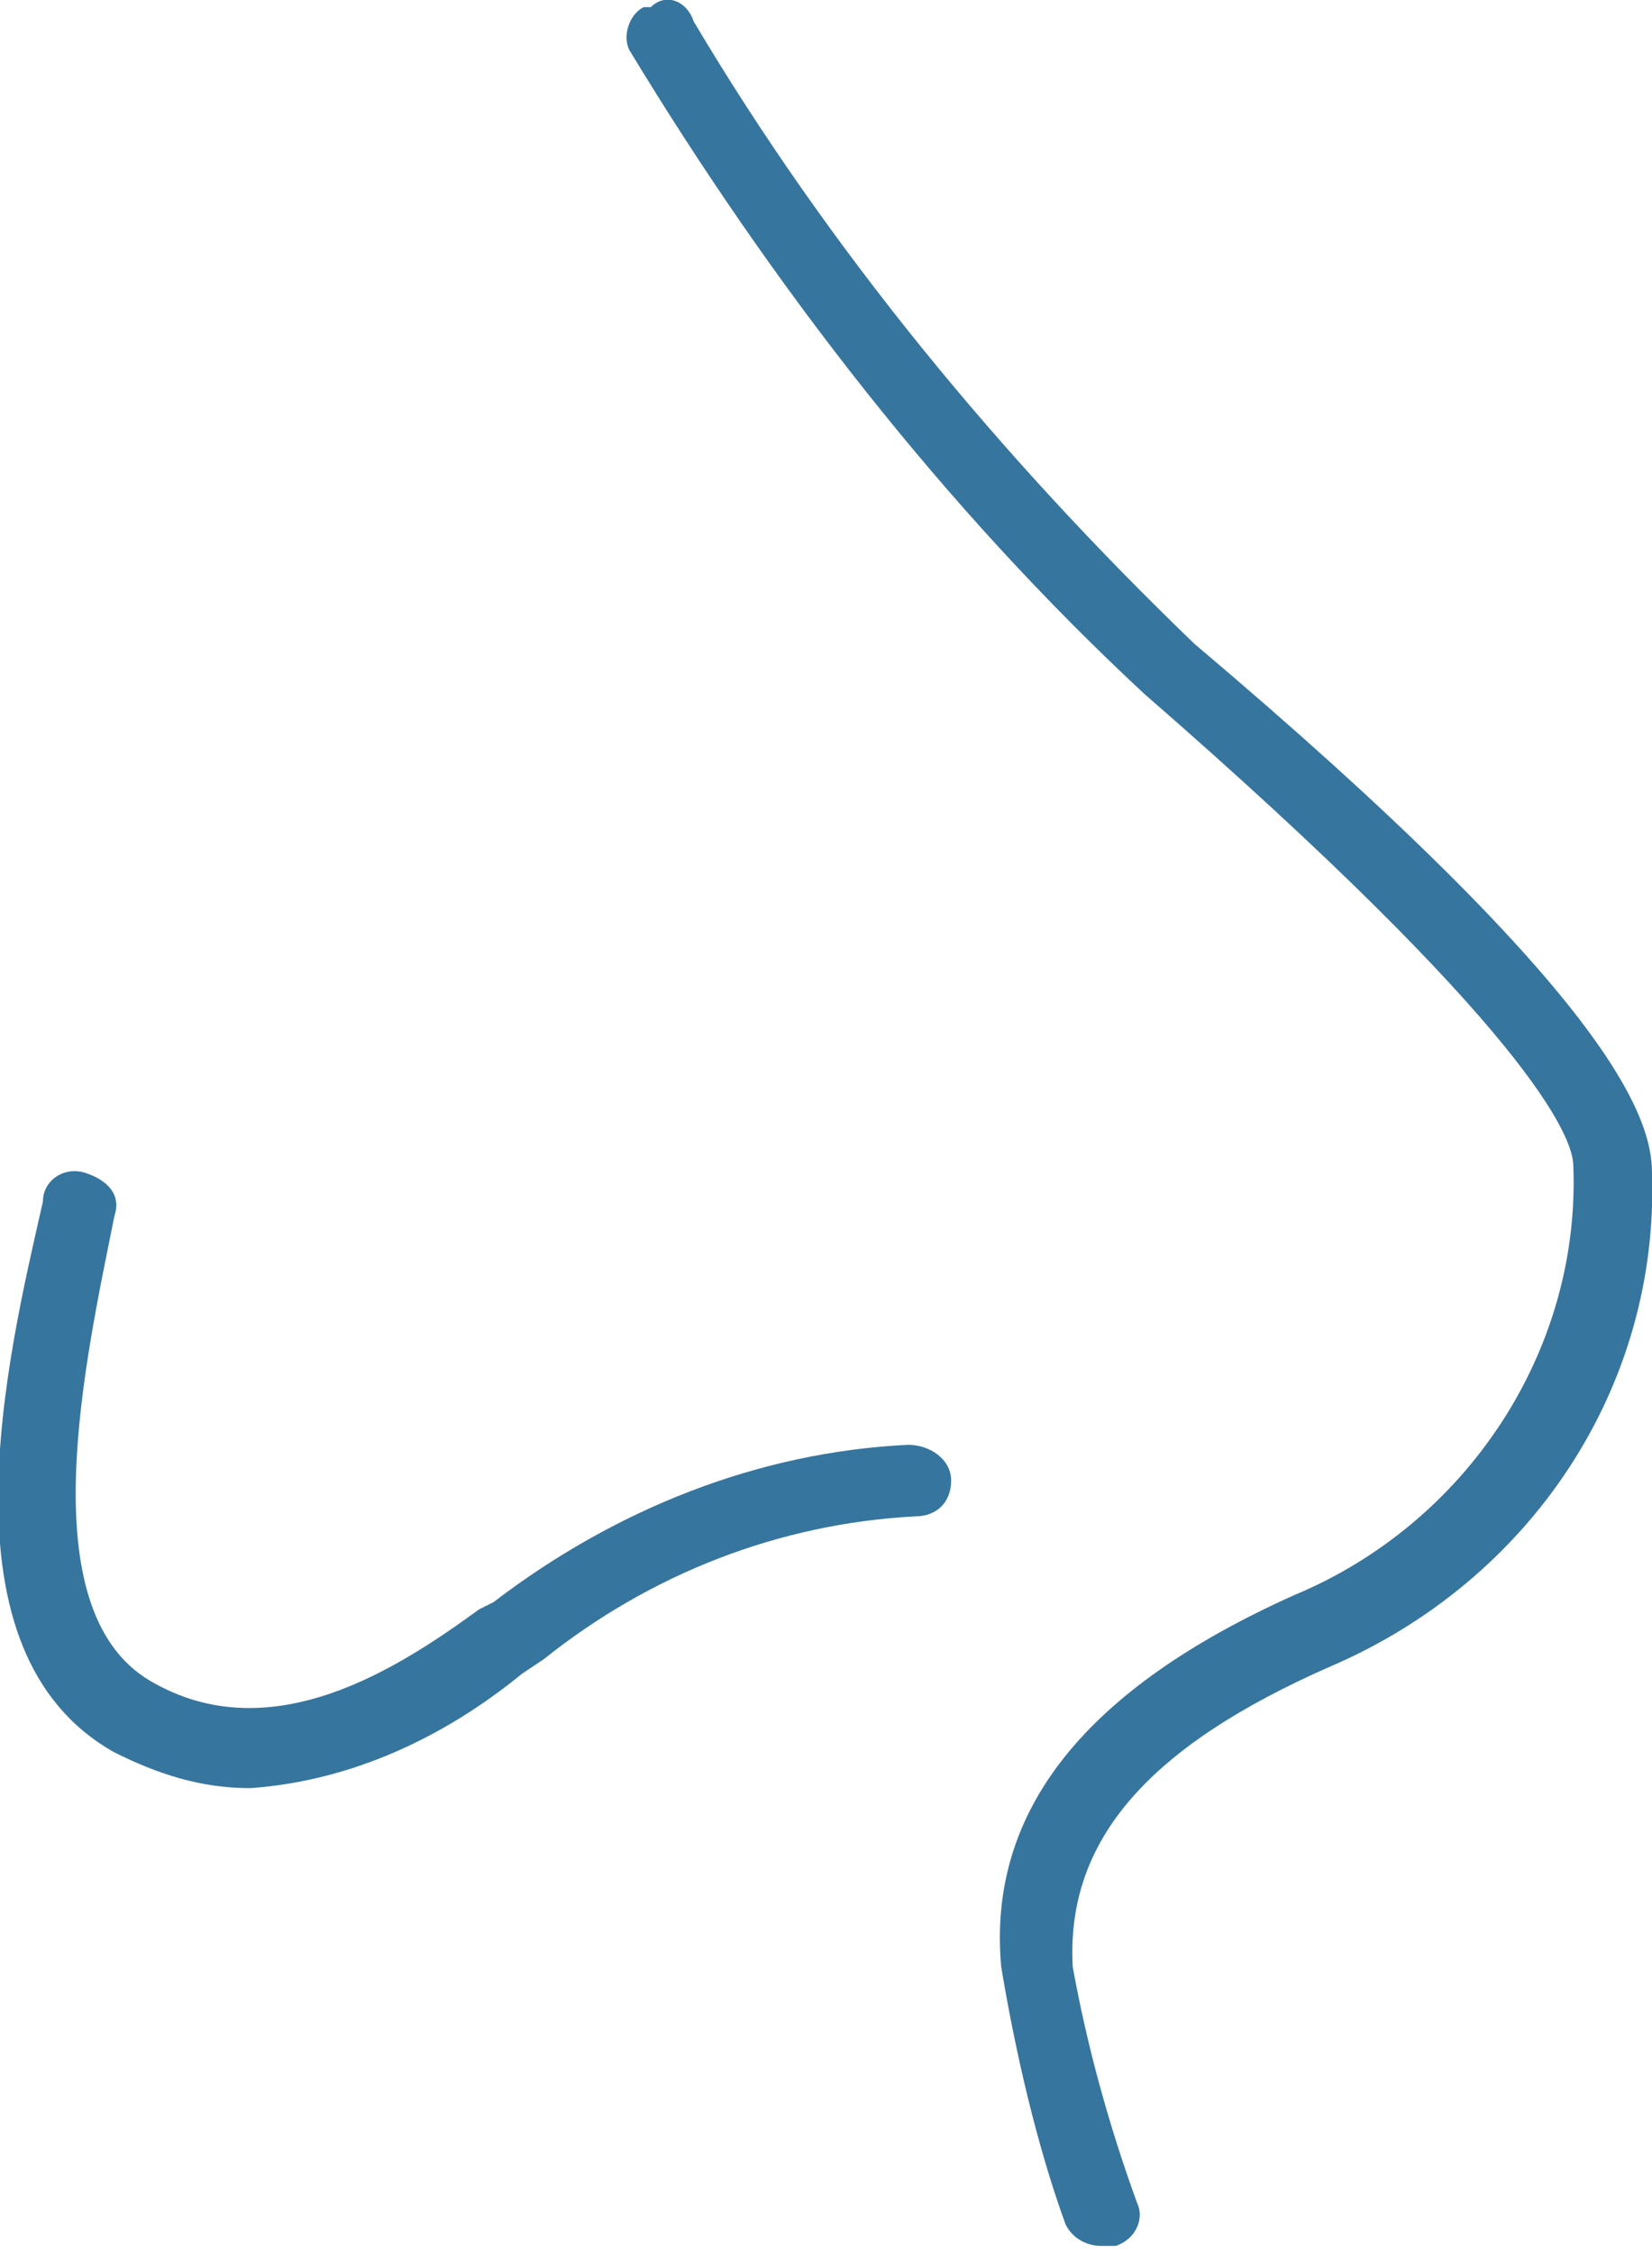 <?xml version="1.0" encoding="UTF-8"?> <!-- Generator: Adobe Illustrator 26.0.3, SVG Export Plug-In . SVG Version: 6.00 Build 0) --> <svg xmlns="http://www.w3.org/2000/svg" xmlns:xlink="http://www.w3.org/1999/xlink" id="Слой_1" x="0px" y="0px" viewBox="0 0 23.1 31.5" style="enable-background:new 0 0 23.1 31.5;" xml:space="preserve"> <style type="text/css"> .st0{fill:#36759E;} </style> <g id="Слой_2_00000095323023817571869310000008287294982055692714_"> <g id="Слой_2-2"> <path class="st0" d="M16.7,9c-2.7-2.6-5.1-5.5-7-8.7C9.6,0,9.3-0.1,9.1,0.1c0,0,0,0,0,0H9C8.8,0.2,8.7,0.5,8.8,0.7 c2,3.3,4.4,6.4,7.2,9c5.4,4.7,6,6.2,6,6.6c0.1,2.6-1.5,5-3.9,6c-2.9,1.3-4.3,3-4.1,5.2c0.2,1.2,0.5,2.5,0.9,3.6 c0.1,0.2,0.3,0.3,0.5,0.3h0.2c0.3-0.1,0.4-0.4,0.3-0.6c0,0,0,0,0,0l0,0c-0.4-1.1-0.7-2.2-0.9-3.3c-0.1-1.8,1.1-3.1,3.6-4.2 c2.8-1.2,4.6-3.9,4.5-6.9C23.1,15.6,22.5,13.9,16.7,9z"></path> <path class="st0" d="M12.7,20.2L12.7,20.2c-2.1,0.1-4.1,0.9-5.8,2.2l-0.2,0.1c-1.1,0.8-2.9,2-4.6,1S1.2,19,1.6,17 c0.1-0.3-0.1-0.5-0.4-0.6c0,0,0,0,0,0c-0.3-0.1-0.6,0.1-0.6,0.4c0,0,0,0,0,0c-0.5,2.2-1.5,6.3,1,7.7C2.2,24.8,2.8,25,3.5,25 c1.4-0.1,2.7-0.7,3.8-1.6l0.3-0.2c1.5-1.2,3.3-1.9,5.2-2c0.3,0,0.5-0.2,0.5-0.5c0,0,0,0,0,0l0,0C13.3,20.4,13,20.2,12.7,20.2 C12.8,20.2,12.8,20.2,12.7,20.2L12.7,20.2z"></path> </g> </g> </svg> 